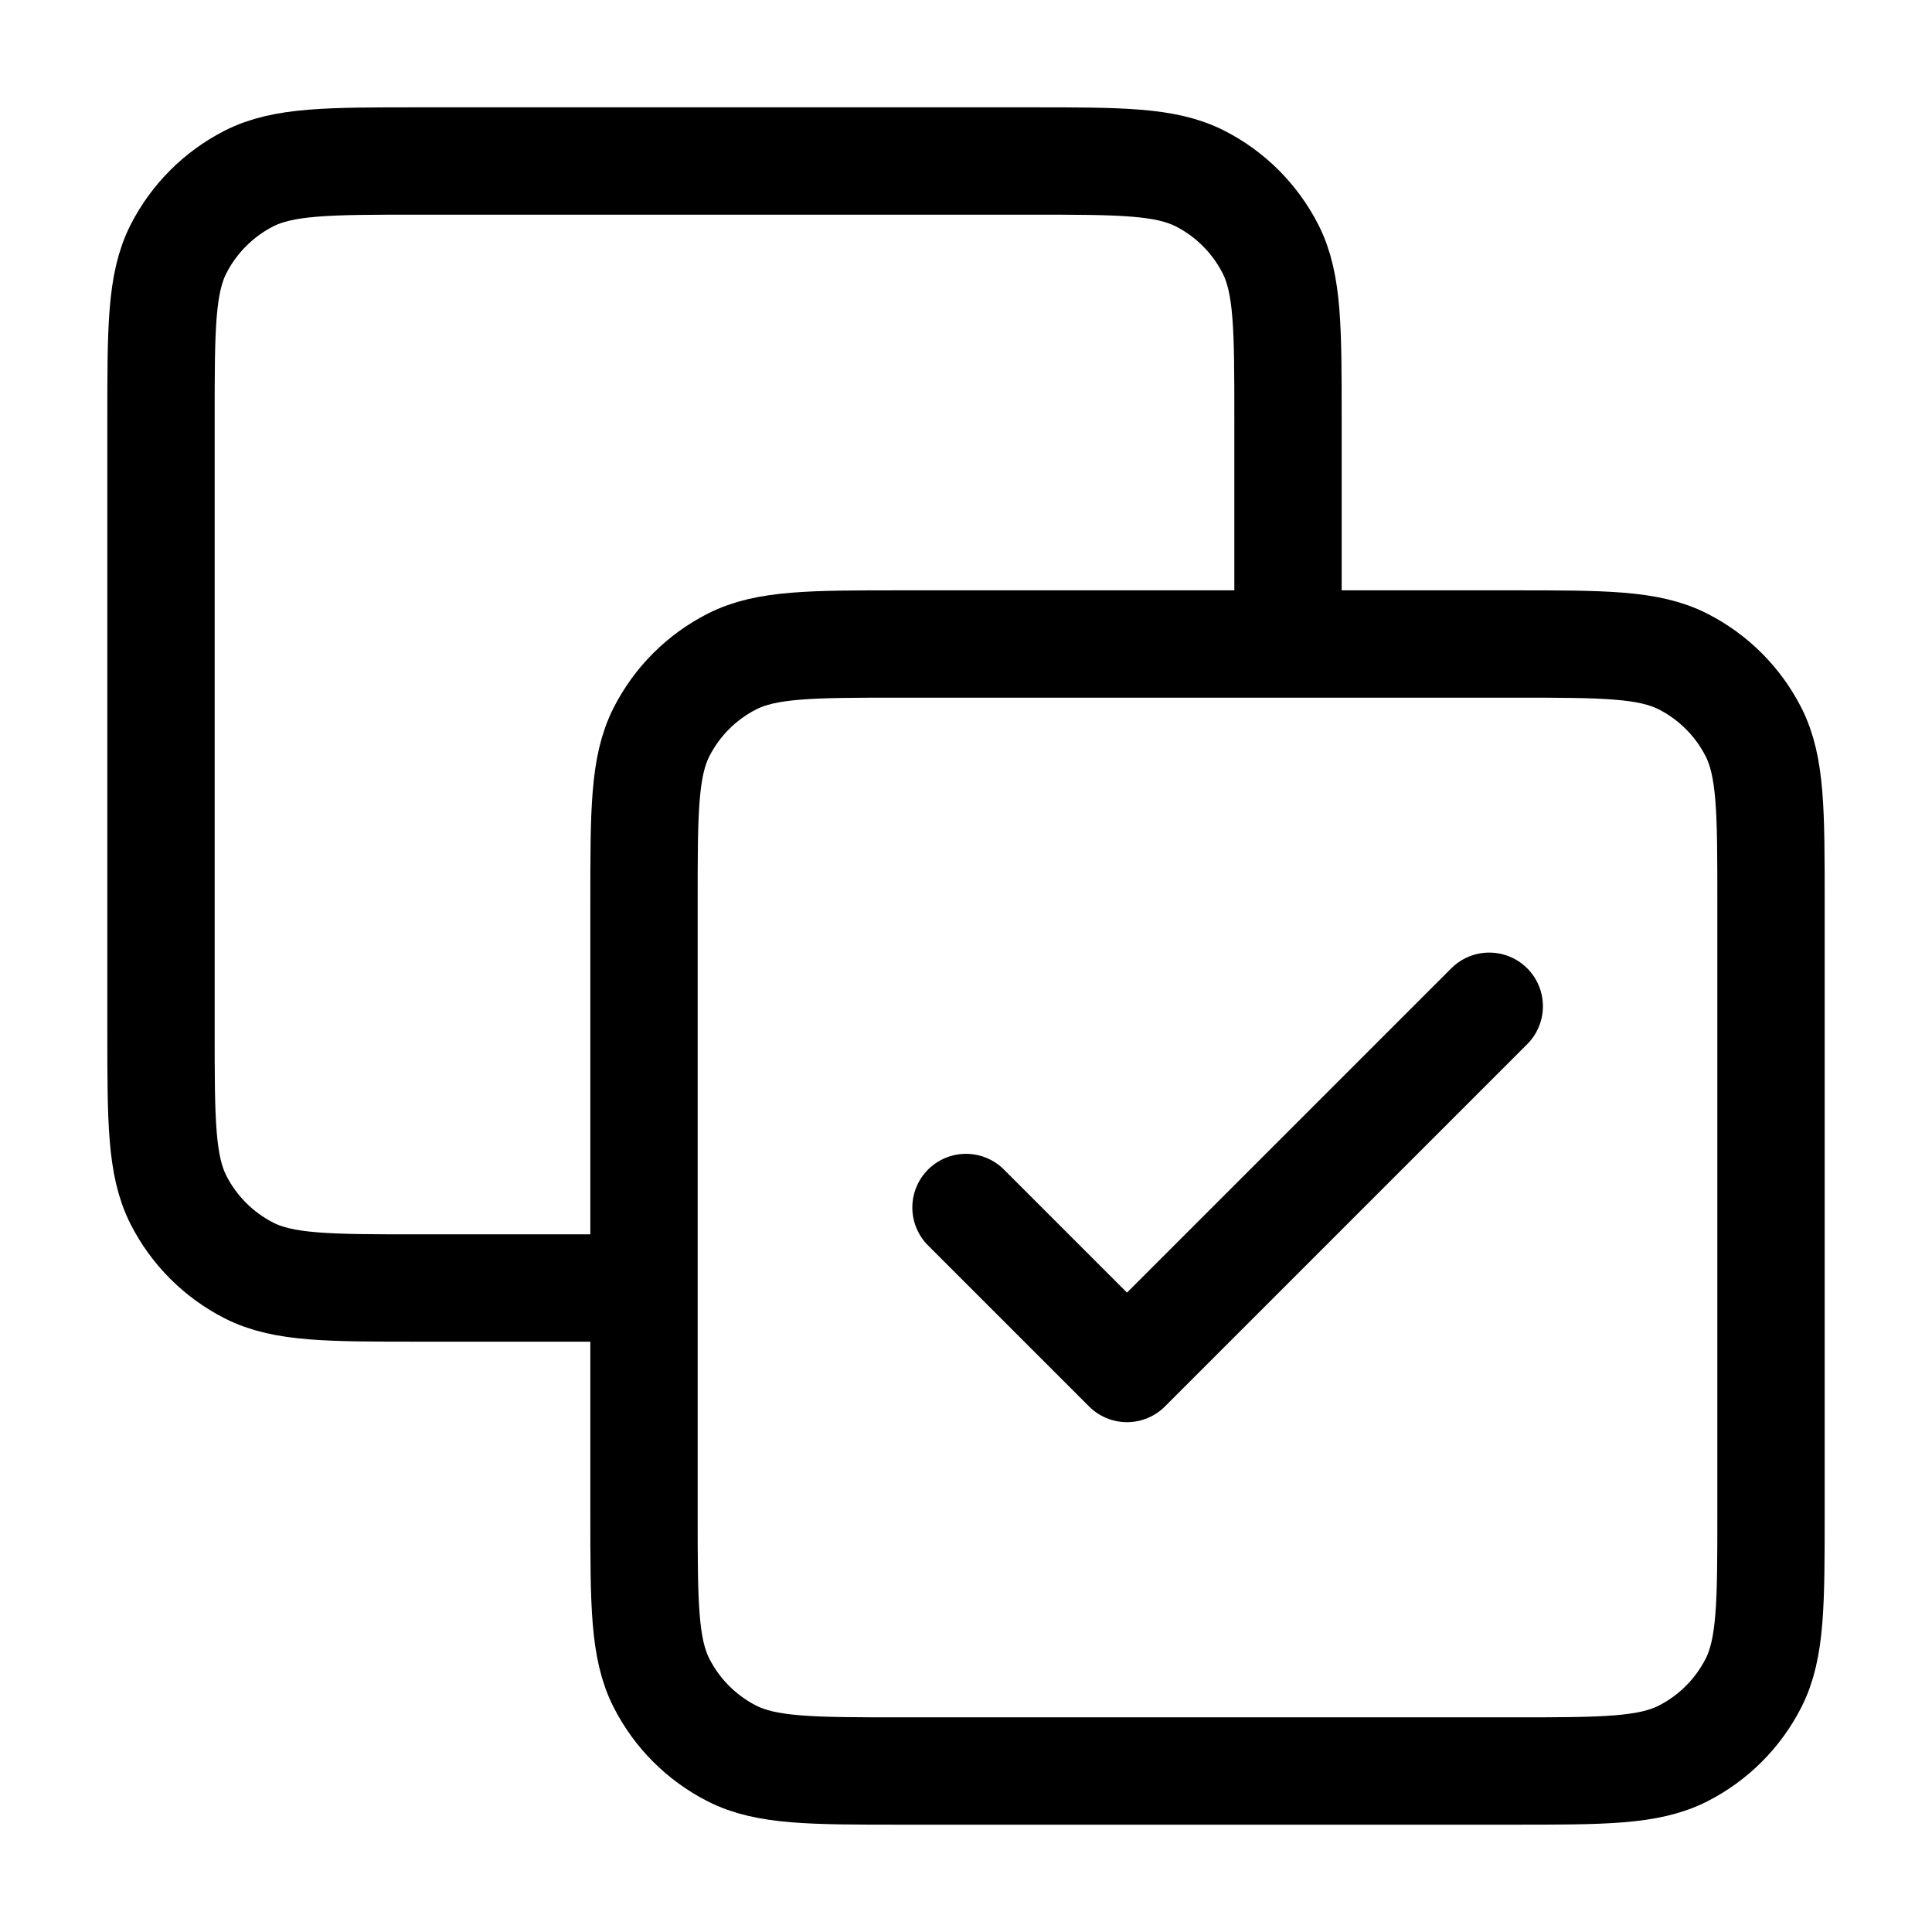 <svg width="36" height="36" viewBox="0 0 36 36" fill="none" xmlns="http://www.w3.org/2000/svg">
<g id="check-done-02">
<path id="Icon" d="M24 12V7.8C24 6.12 24 5.28 23.673 4.638C23.385 4.074 22.927 3.615 22.362 3.327C21.72 3 20.88 3 19.2 3H7.8C6.12 3 5.28 3 4.638 3.327C4.074 3.615 3.615 4.074 3.327 4.638C3 5.28 3 6.12 3 7.8V19.2C3 20.88 3 21.72 3.327 22.362C3.615 22.927 4.074 23.385 4.638 23.673C5.28 24 6.12 24 7.8 24H12M18 22.5L21 25.5L27.75 18.75M16.8 33H28.2C29.88 33 30.72 33 31.362 32.673C31.927 32.385 32.385 31.927 32.673 31.362C33 30.72 33 29.88 33 28.2V16.8C33 15.12 33 14.28 32.673 13.638C32.385 13.073 31.927 12.615 31.362 12.327C30.72 12 29.88 12 28.2 12H16.8C15.12 12 14.28 12 13.638 12.327C13.073 12.615 12.615 13.073 12.327 13.638C12 14.28 12 15.12 12 16.8V28.2C12 29.88 12 30.72 12.327 31.362C12.615 31.927 13.073 32.385 13.638 32.673C14.28 33 15.12 33 16.8 33Z" stroke="black" stroke-width="2" stroke-linecap="round" stroke-linejoin="round"/>
</g>
</svg>

